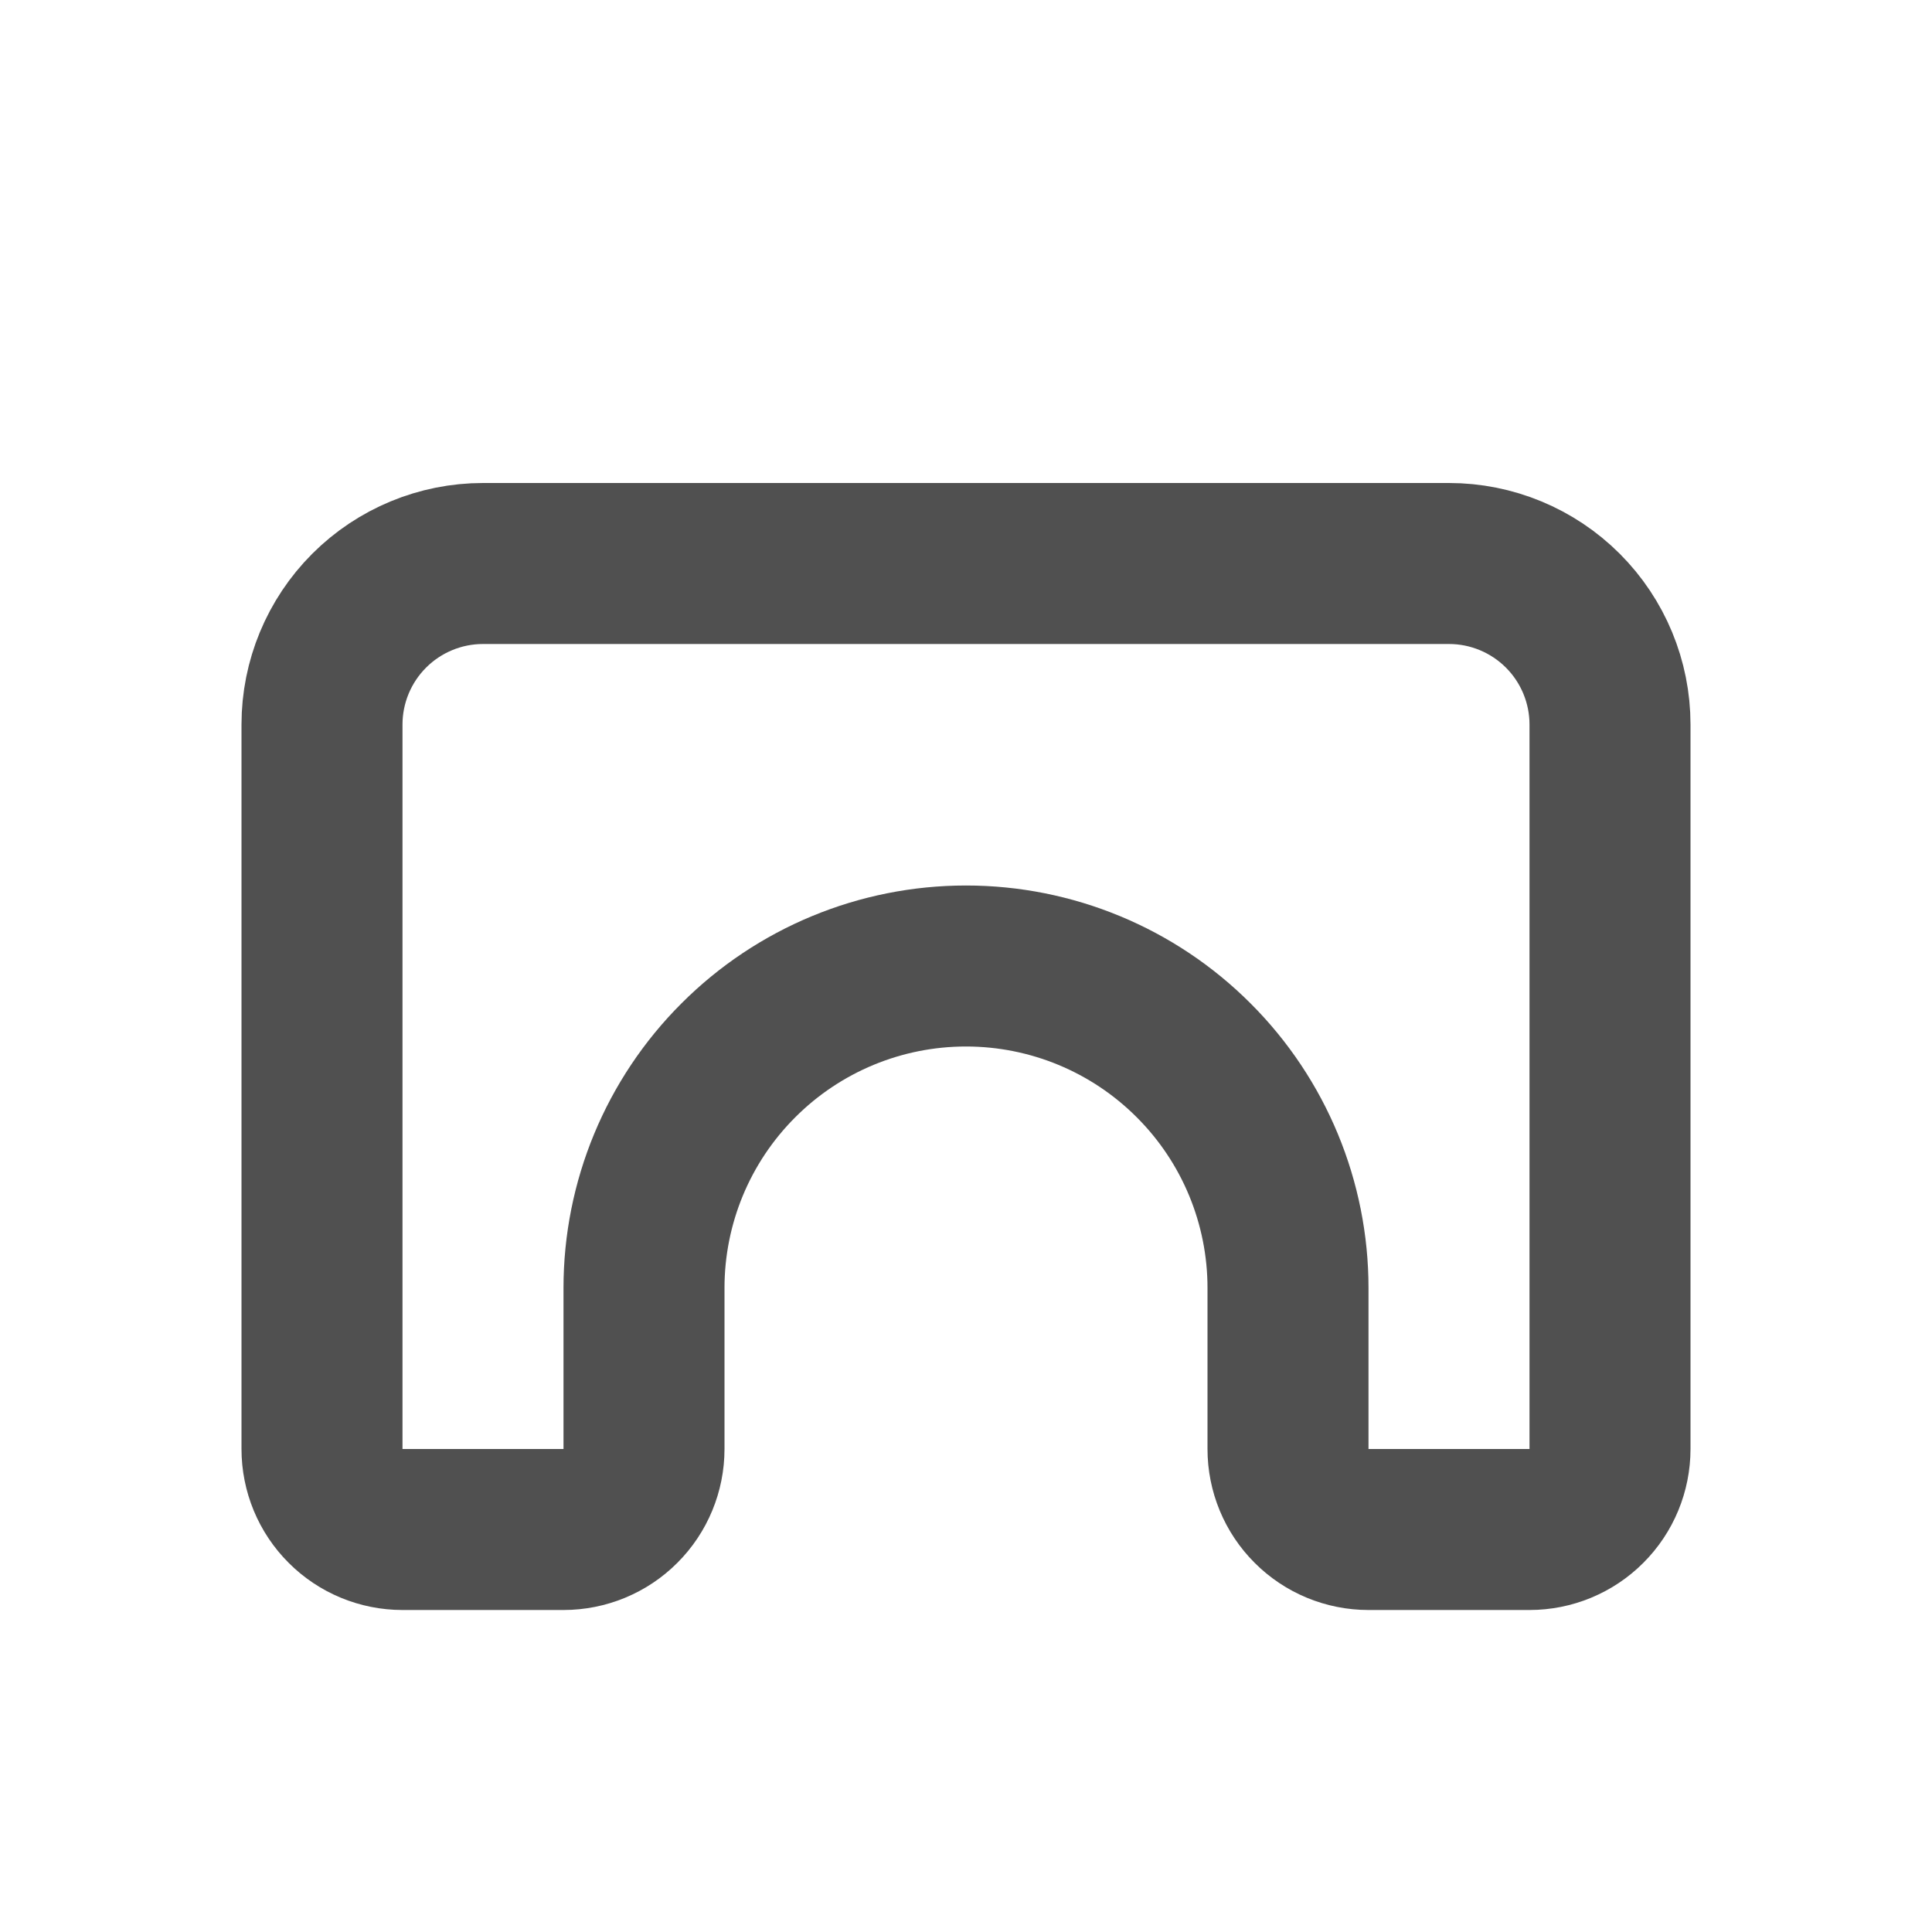 <svg xmlns="http://www.w3.org/2000/svg" width="24" height="24" viewBox="0 0 24 24" fill="none">
  <path d="M6 7H18C18.53 7 19.039 7.211 19.414 7.586C19.789 7.961 20 8.47 20 9V18C20 18.265 19.895 18.52 19.707 18.707C19.52 18.895 19.265 19 19 19H17C16.735 19 16.48 18.895 16.293 18.707C16.105 18.52 16 18.265 16 18V16C16 14.939 15.579 13.922 14.828 13.172C14.078 12.421 13.061 12 12 12C10.939 12 9.922 12.421 9.172 13.172C8.421 13.922 8 14.939 8 16V18C8 18.265 7.895 18.52 7.707 18.707C7.52 18.895 7.265 19 7 19H5C4.735 19 4.48 18.895 4.293 18.707C4.105 18.52 4 18.265 4 18V9C4 8.47 4.211 7.961 4.586 7.586C4.961 7.211 5.47 7 6 7Z" stroke="#505050" stroke-width="2" stroke-linecap="round" stroke-linejoin="round"/>
</svg>
